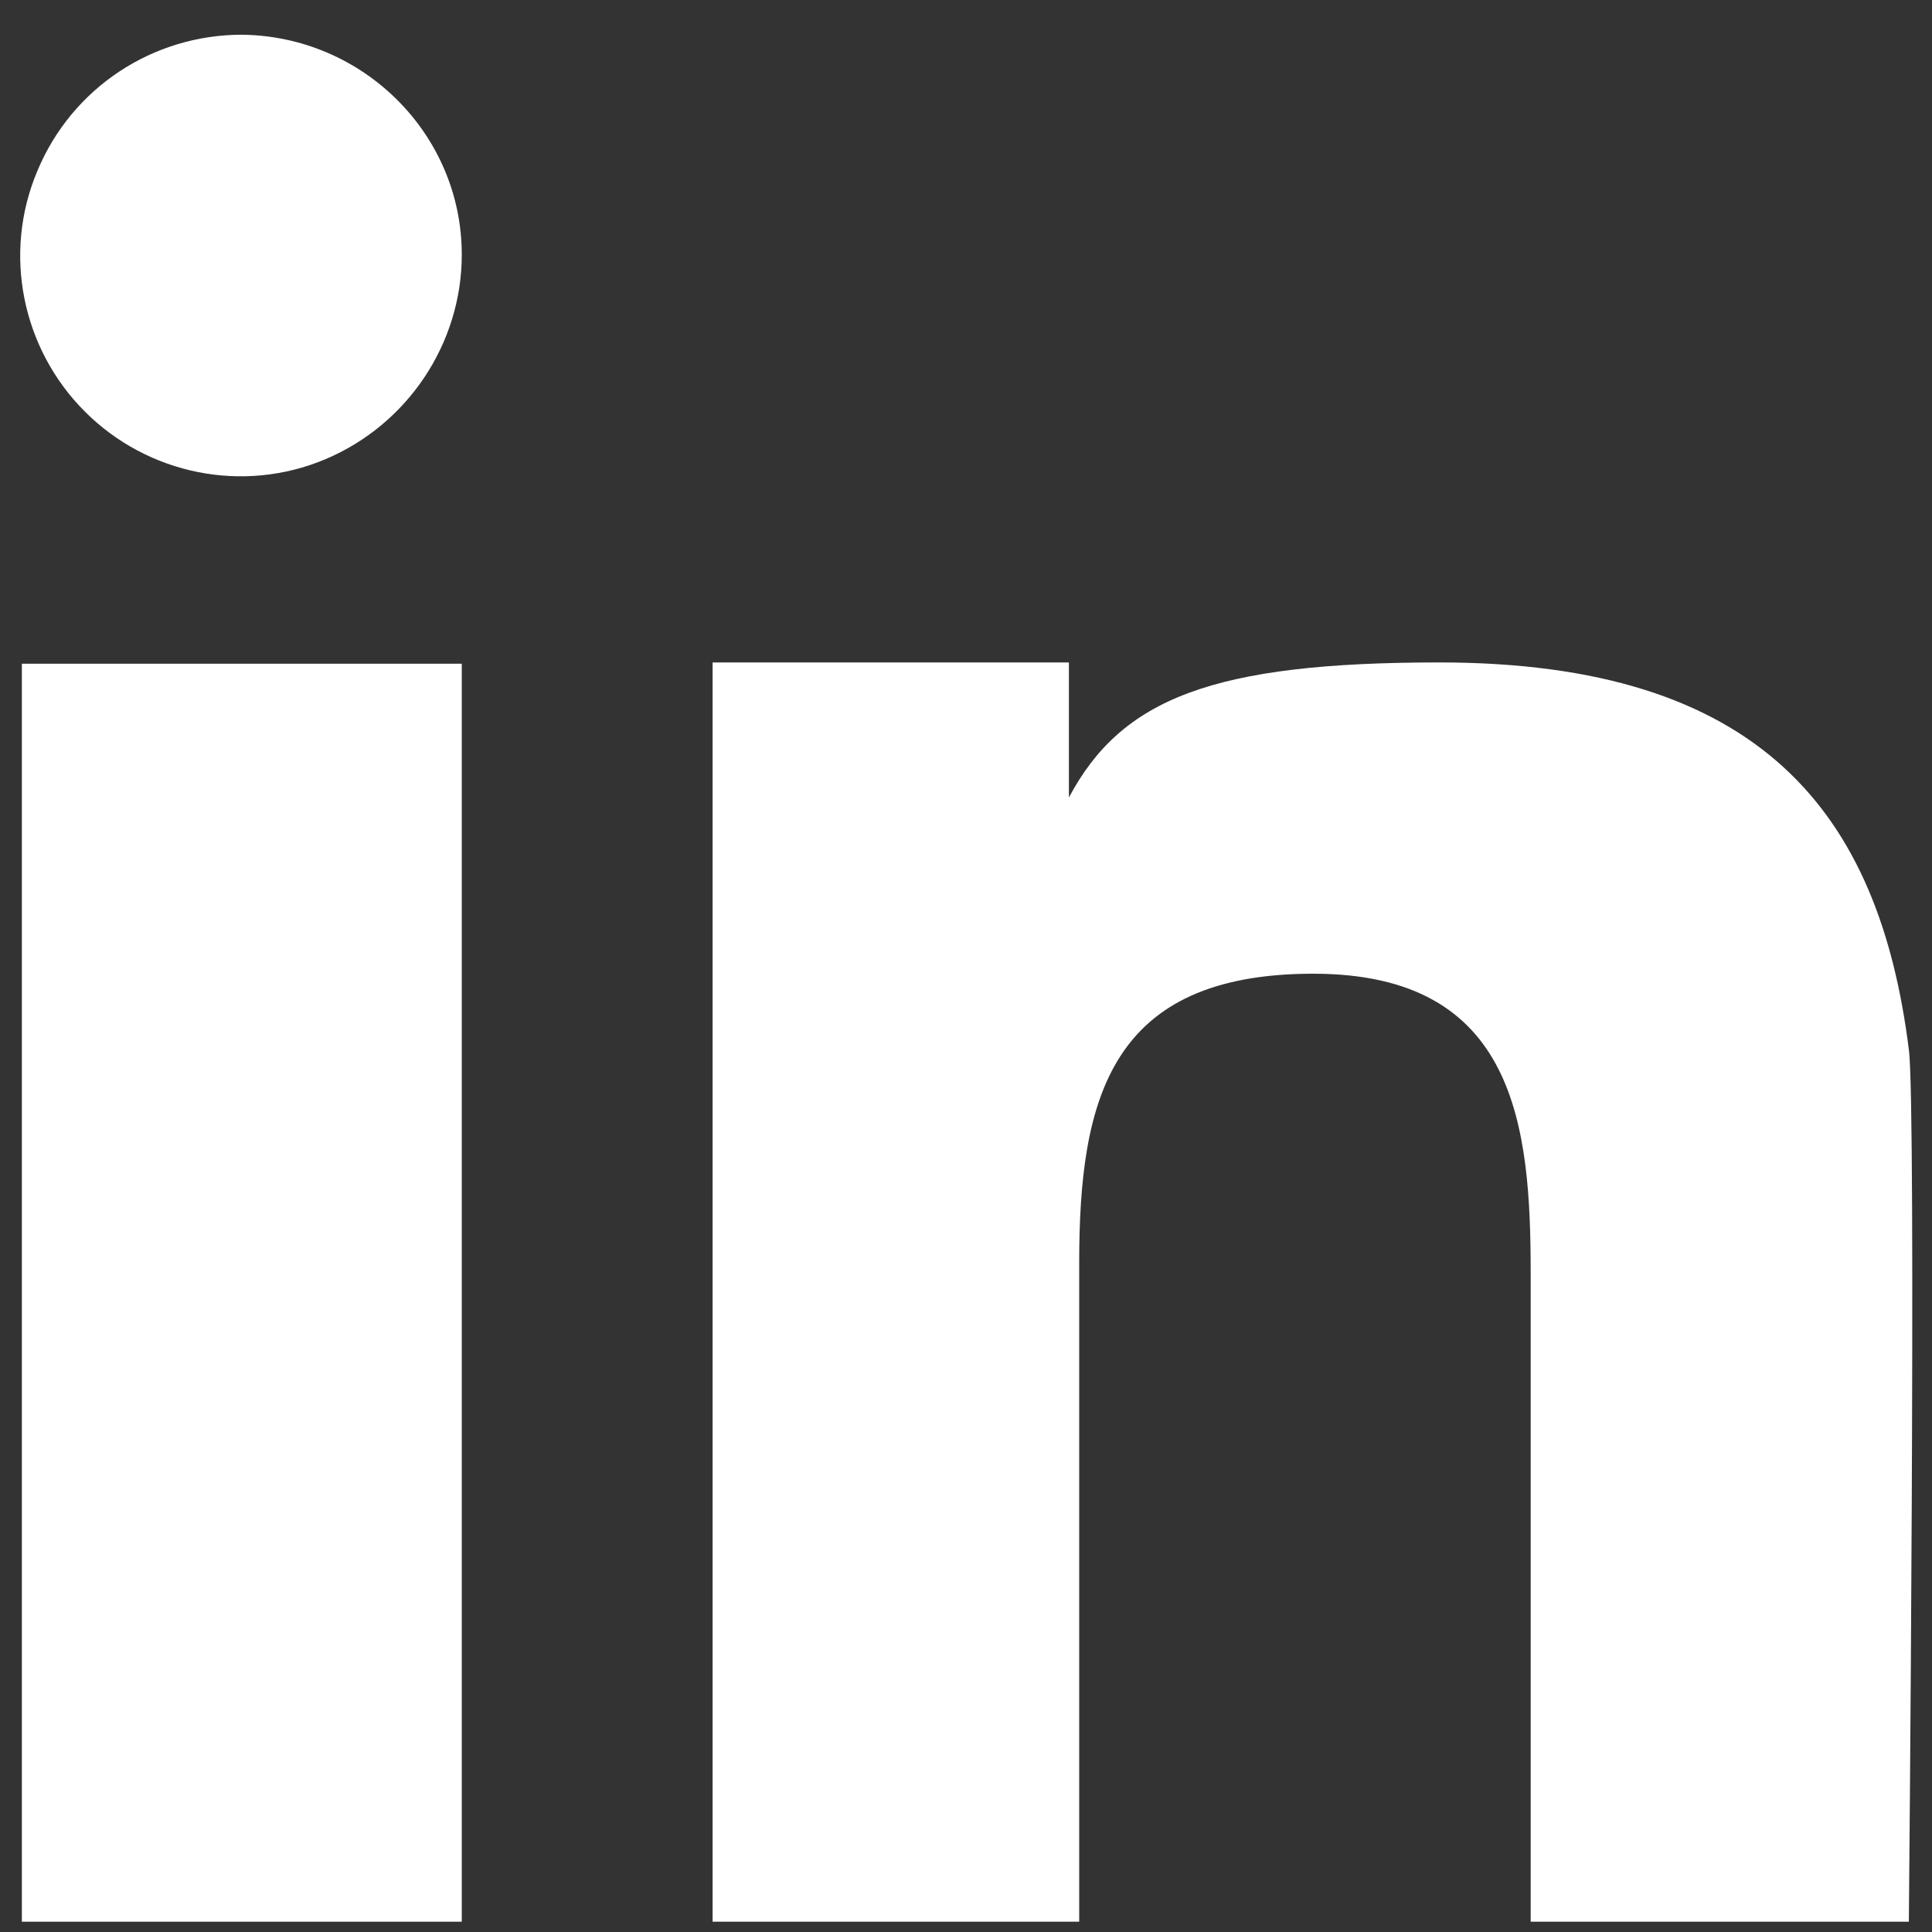 <?xml version="1.0" encoding="UTF-8"?><svg id="Web_OK" xmlns="http://www.w3.org/2000/svg" viewBox="0 0 15.02 15.02"><rect x="0" y="0" width="15.02" height="15.02" fill="#333333" stroke="none"/><defs><style>.cls-1{fill:#fff;stroke-width:0px;}</style></defs><rect class="cls-1" x=".17" y="5.16" width="3.42" height="9.78"/><path class="cls-1" d="m1.88.27c-.69,0-1.32.41-1.59,1.06-.27.64-.12,1.38.37,1.87.49.49,1.23.64,1.87.37s1.06-.9,1.06-1.59c0-.94-.77-1.7-1.71-1.71Z"/><path class="cls-1" d="m14.84,8.16c-.23-1.84-1.15-3.01-3.65-3.01-1.76,0-2.47.28-2.88,1.05v-1.05h-2.77v9.79h2.85v-5.12c0-1.28.24-2.25,1.82-2.25s1.69,1.19,1.69,2.33v5.04h2.94s.06-6.35,0-6.78Z"/></svg>